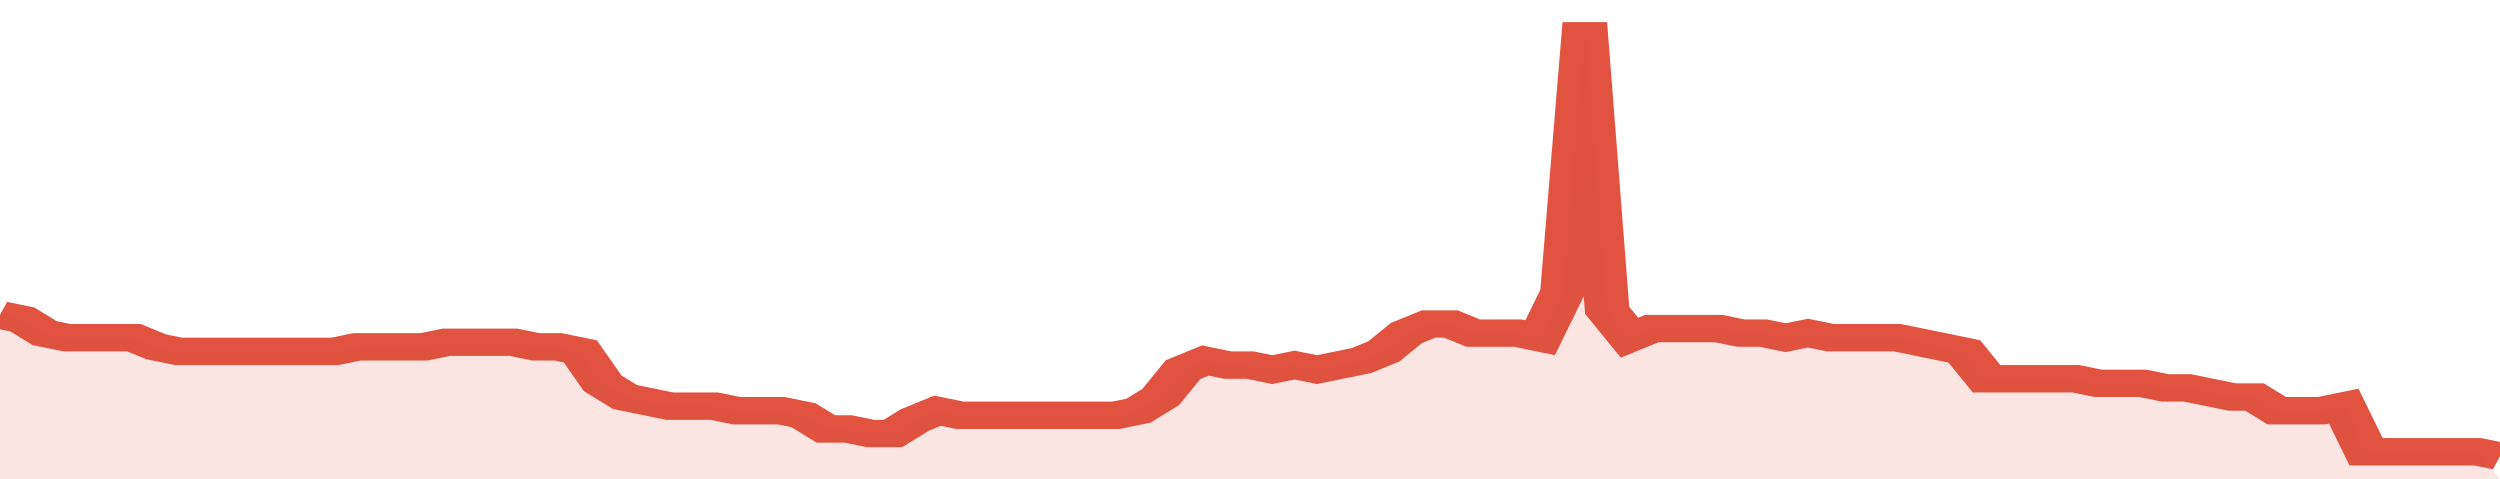 <svg xmlns="http://www.w3.org/2000/svg" viewBox="0 0 336 105" width="120" height="23" preserveAspectRatio="none">
				 <polyline fill="none" stroke="#E15241" stroke-width="6" points="0, 69 3, 70 6, 73 9, 74 12, 74 15, 74 18, 74 21, 76 24, 77 27, 77 30, 77 33, 77 36, 77 39, 77 42, 77 45, 77 48, 76 51, 76 54, 76 57, 76 60, 75 63, 75 66, 75 69, 75 72, 76 75, 76 78, 77 81, 84 84, 87 87, 88 90, 89 93, 89 96, 89 99, 90 102, 90 105, 90 108, 91 111, 94 114, 94 117, 95 120, 95 123, 92 126, 90 129, 91 132, 91 135, 91 138, 91 141, 91 144, 91 147, 91 150, 91 153, 90 156, 87 159, 81 162, 79 165, 80 168, 80 171, 81 174, 80 177, 81 180, 80 183, 79 186, 77 189, 73 192, 71 195, 71 198, 73 201, 73 204, 73 207, 74 210, 64 213, 5 216, 68 219, 74 222, 72 225, 72 228, 72 231, 72 234, 73 237, 73 240, 74 243, 73 246, 74 249, 74 252, 74 255, 74 258, 75 261, 76 264, 77 267, 83 270, 83 273, 83 276, 83 279, 83 282, 84 285, 84 288, 84 291, 85 294, 85 297, 86 300, 87 303, 87 306, 90 309, 90 312, 90 315, 89 318, 99 321, 99 324, 99 327, 99 330, 99 333, 99 336, 100 "> </polyline>
				 <polygon fill="#E15241" opacity="0.15" points="0, 105 0, 69 3, 70 6, 73 9, 74 12, 74 15, 74 18, 74 21, 76 24, 77 27, 77 30, 77 33, 77 36, 77 39, 77 42, 77 45, 77 48, 76 51, 76 54, 76 57, 76 60, 75 63, 75 66, 75 69, 75 72, 76 75, 76 78, 77 81, 84 84, 87 87, 88 90, 89 93, 89 96, 89 99, 90 102, 90 105, 90 108, 91 111, 94 114, 94 117, 95 120, 95 123, 92 126, 90 129, 91 132, 91 135, 91 138, 91 141, 91 144, 91 147, 91 150, 91 153, 90 156, 87 159, 81 162, 79 165, 80 168, 80 171, 81 174, 80 177, 81 180, 80 183, 79 186, 77 189, 73 192, 71 195, 71 198, 73 201, 73 204, 73 207, 74 210, 64 213, 5 216, 68 219, 74 222, 72 225, 72 228, 72 231, 72 234, 73 237, 73 240, 74 243, 73 246, 74 249, 74 252, 74 255, 74 258, 75 261, 76 264, 77 267, 83 270, 83 273, 83 276, 83 279, 83 282, 84 285, 84 288, 84 291, 85 294, 85 297, 86 300, 87 303, 87 306, 90 309, 90 312, 90 315, 89 318, 99 321, 99 324, 99 327, 99 330, 99 333, 99 336, 105 "></polygon>
			</svg>